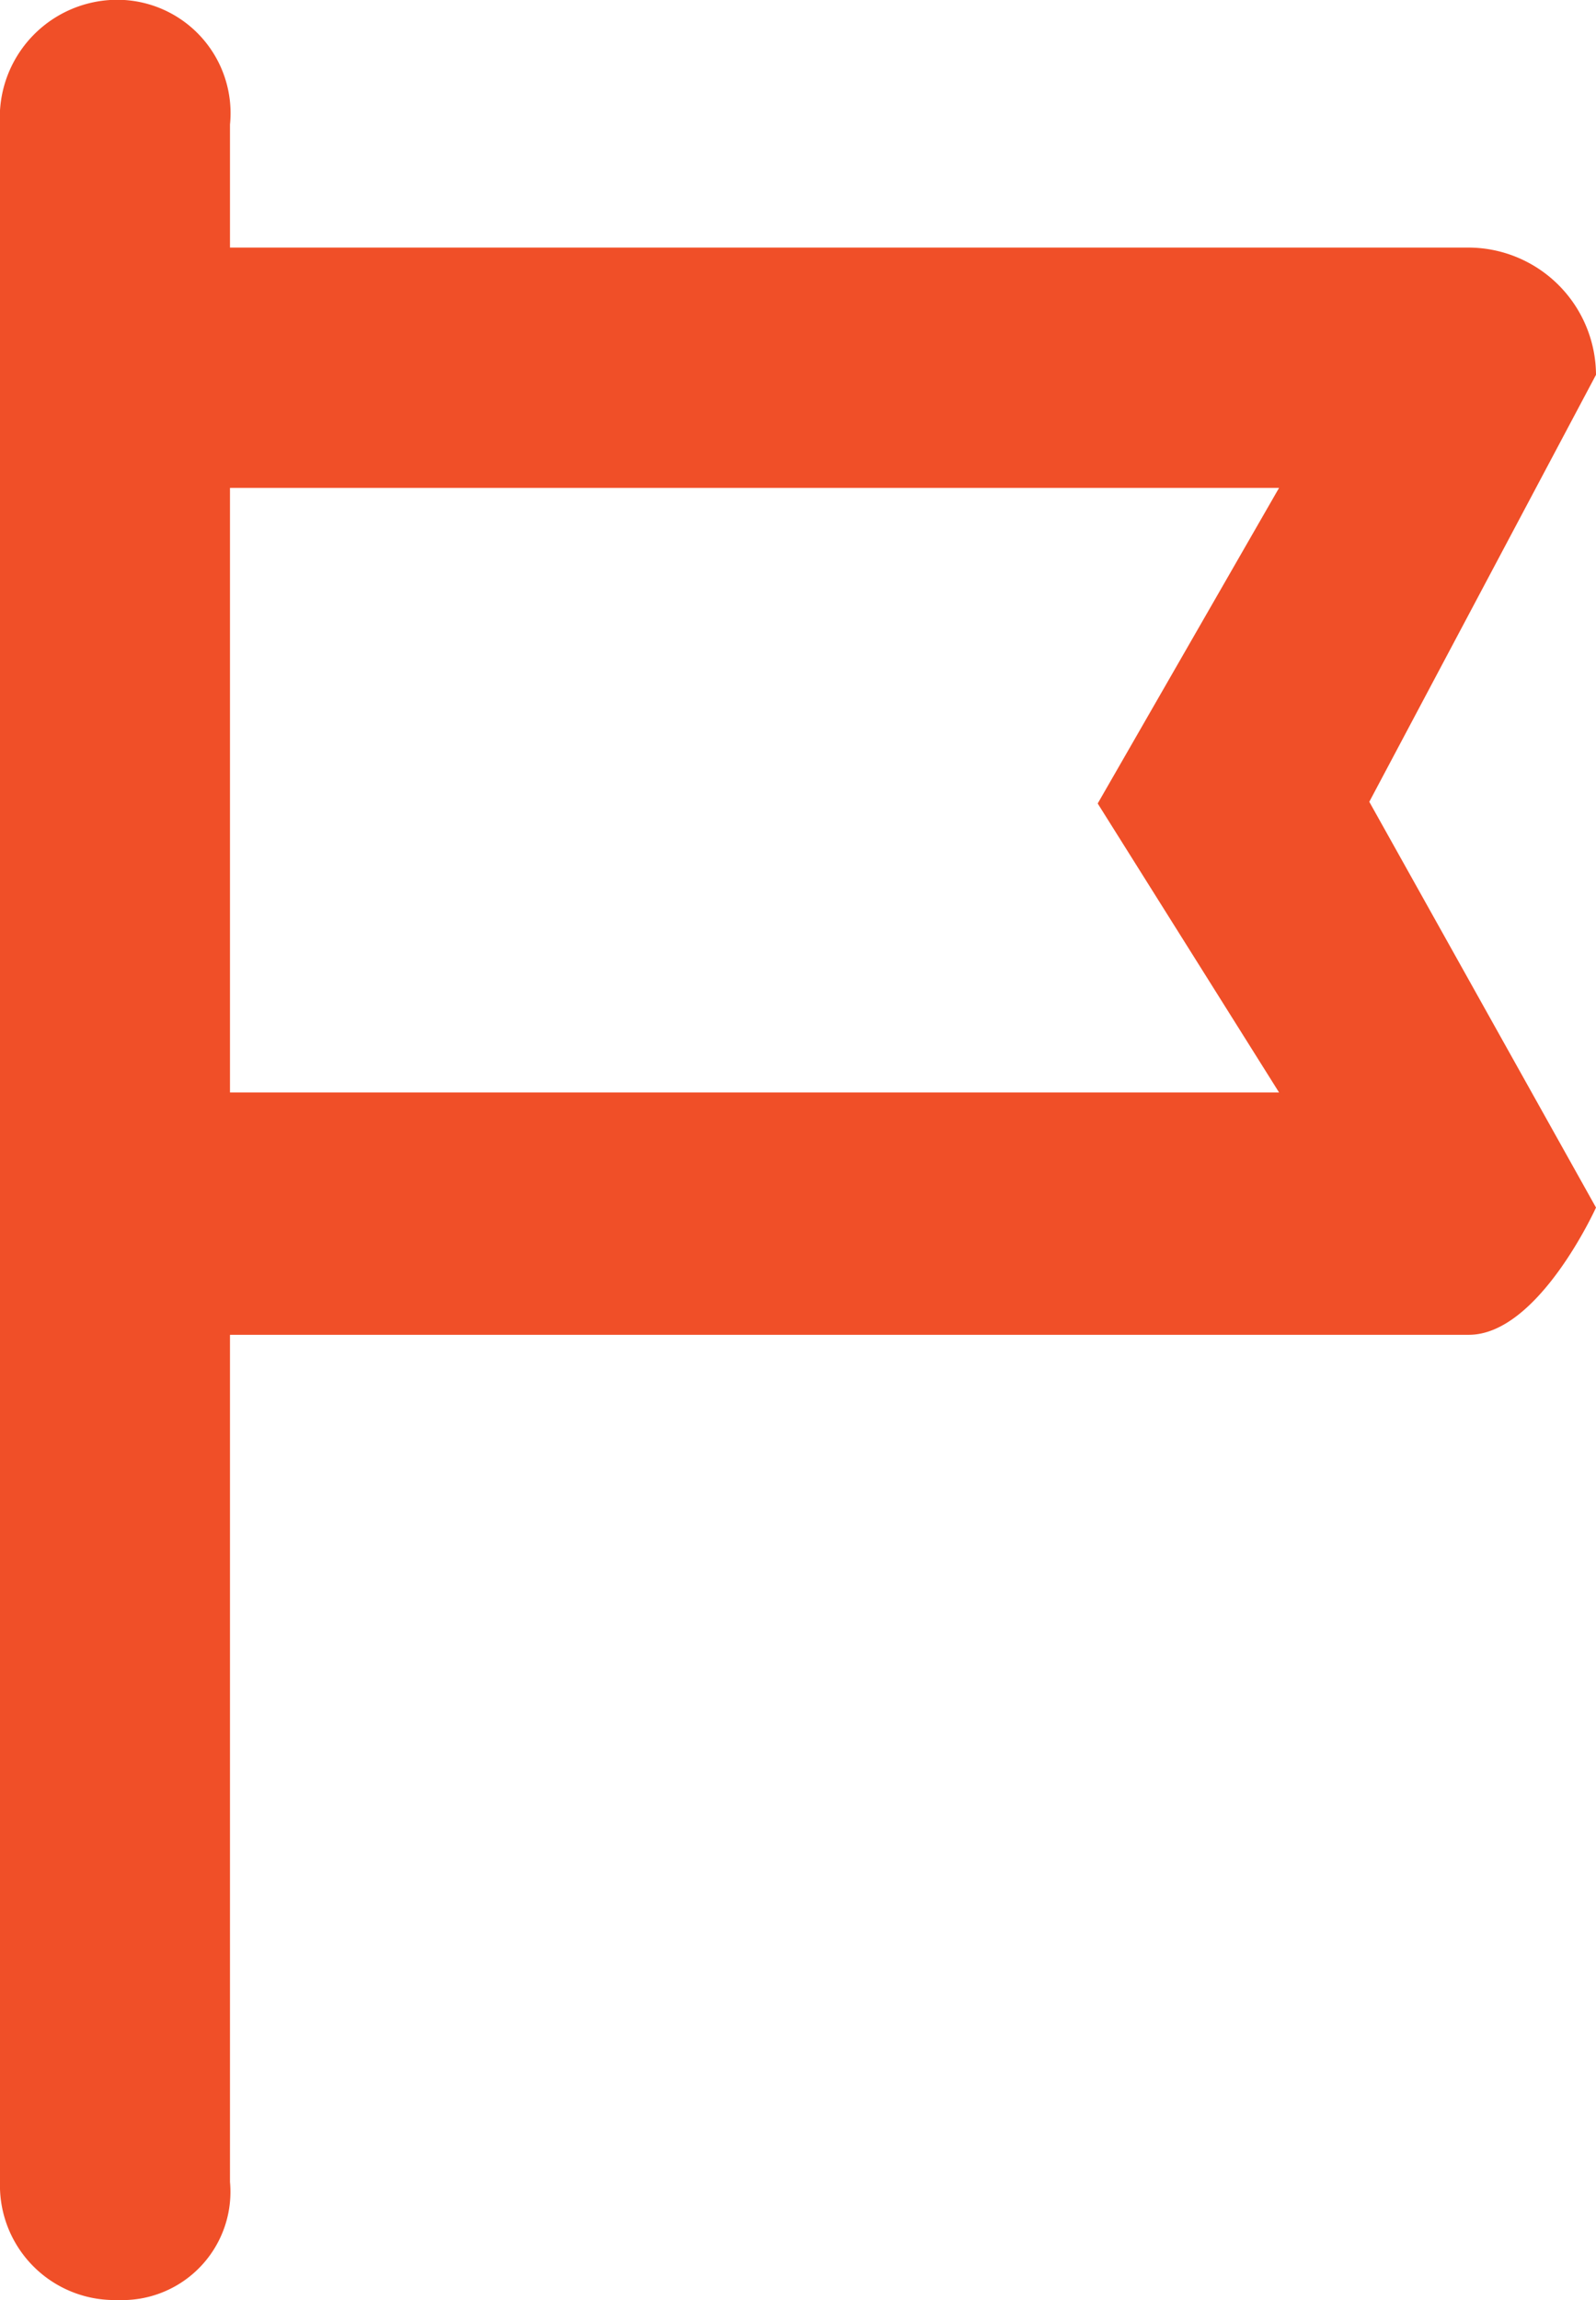 <svg id="noun_for_sale_2872698" data-name="noun_for sale_2872698" xmlns="http://www.w3.org/2000/svg" width="14.08" height="20.281" viewBox="0 0 14.08 20.281">
  <path id="Caminho_2127" data-name="Caminho 2127" d="M35.338,27.792a.955.955,0,0,0,.991-1.041V19.281H47.258c.615,0,1.122-1.122,1.122-1.122l-2-3.578,2-3.765a1.128,1.128,0,0,0-1.122-1.122H36.329V8.609a1,1,0,0,0-.991-1.1,1.038,1.038,0,0,0-1.038,1.1V26.751A1.011,1.011,0,0,0,35.338,27.792ZM45.584,11.813l-1.6,2.783,1.6,2.548H36.329V11.813Z" transform="translate(-34.3 -7.511)" fill="#f04f28"/>
</svg>
